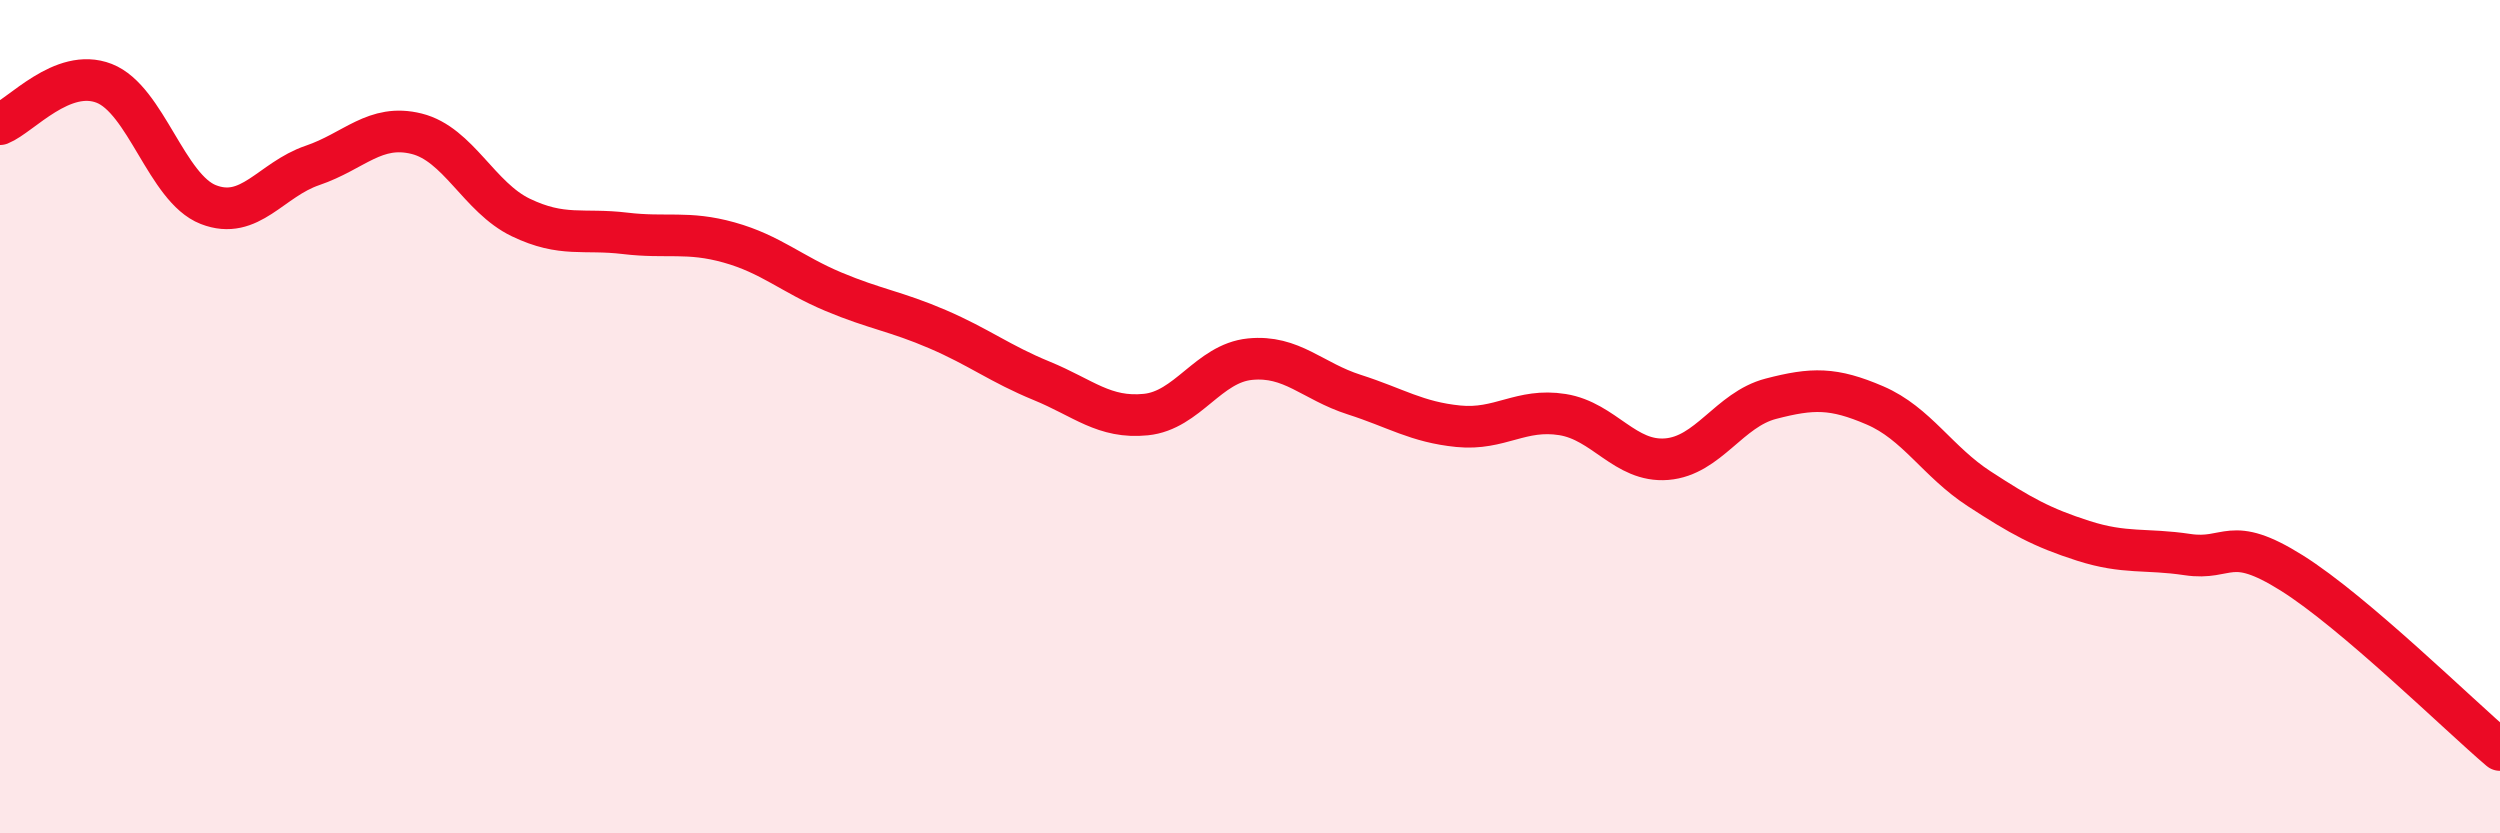 
    <svg width="60" height="20" viewBox="0 0 60 20" xmlns="http://www.w3.org/2000/svg">
      <path
        d="M 0,2.98 C 0.5,2.78 1.5,1.61 2.5,2 C 3.5,2.39 4,4.52 5,4.91 C 6,5.3 6.5,4.31 7.5,3.97 C 8.5,3.63 9,2.96 10,3.21 C 11,3.46 11.5,4.74 12.5,5.22 C 13.5,5.7 14,5.48 15,5.6 C 16,5.72 16.5,5.54 17.5,5.82 C 18.5,6.1 19,6.58 20,7 C 21,7.42 21.5,7.47 22.5,7.9 C 23.5,8.33 24,8.73 25,9.14 C 26,9.55 26.5,10.05 27.5,9.95 C 28.5,9.85 29,8.72 30,8.62 C 31,8.52 31.5,9.15 32.5,9.47 C 33.5,9.79 34,10.13 35,10.23 C 36,10.33 36.5,9.79 37.5,9.95 C 38.5,10.11 39,11.1 40,11.02 C 41,10.94 41.5,9.83 42.5,9.57 C 43.5,9.31 44,9.3 45,9.73 C 46,10.16 46.5,11.08 47.5,11.73 C 48.5,12.38 49,12.66 50,12.98 C 51,13.3 51.5,13.16 52.5,13.31 C 53.5,13.46 53.5,12.81 55,13.75 C 56.5,14.69 59,17.15 60,18L60 20L0 20Z"
        fill="#EB0A25"
        opacity="0.1"
        stroke-linecap="round"
        stroke-linejoin="round"
      />
      <path
        d="M 0,2.98 C 0.5,2.78 1.5,1.61 2.5,2 C 3.5,2.39 4,4.52 5,4.91 C 6,5.3 6.5,4.31 7.5,3.97 C 8.5,3.63 9,2.96 10,3.21 C 11,3.46 11.5,4.74 12.5,5.22 C 13.5,5.7 14,5.48 15,5.6 C 16,5.72 16.5,5.54 17.5,5.82 C 18.5,6.1 19,6.58 20,7 C 21,7.42 21.5,7.47 22.5,7.9 C 23.5,8.33 24,8.73 25,9.14 C 26,9.55 26.5,10.05 27.5,9.95 C 28.5,9.85 29,8.72 30,8.62 C 31,8.52 31.5,9.15 32.5,9.47 C 33.5,9.79 34,10.13 35,10.23 C 36,10.33 36.5,9.79 37.5,9.95 C 38.5,10.11 39,11.1 40,11.02 C 41,10.94 41.5,9.83 42.5,9.57 C 43.5,9.31 44,9.3 45,9.73 C 46,10.16 46.5,11.08 47.5,11.73 C 48.5,12.38 49,12.66 50,12.98 C 51,13.3 51.5,13.16 52.5,13.31 C 53.5,13.46 53.5,12.81 55,13.75 C 56.5,14.69 59,17.15 60,18"
        stroke="#EB0A25"
        stroke-width="1"
        fill="none"
        stroke-linecap="round"
        stroke-linejoin="round"
      />
    </svg>
  